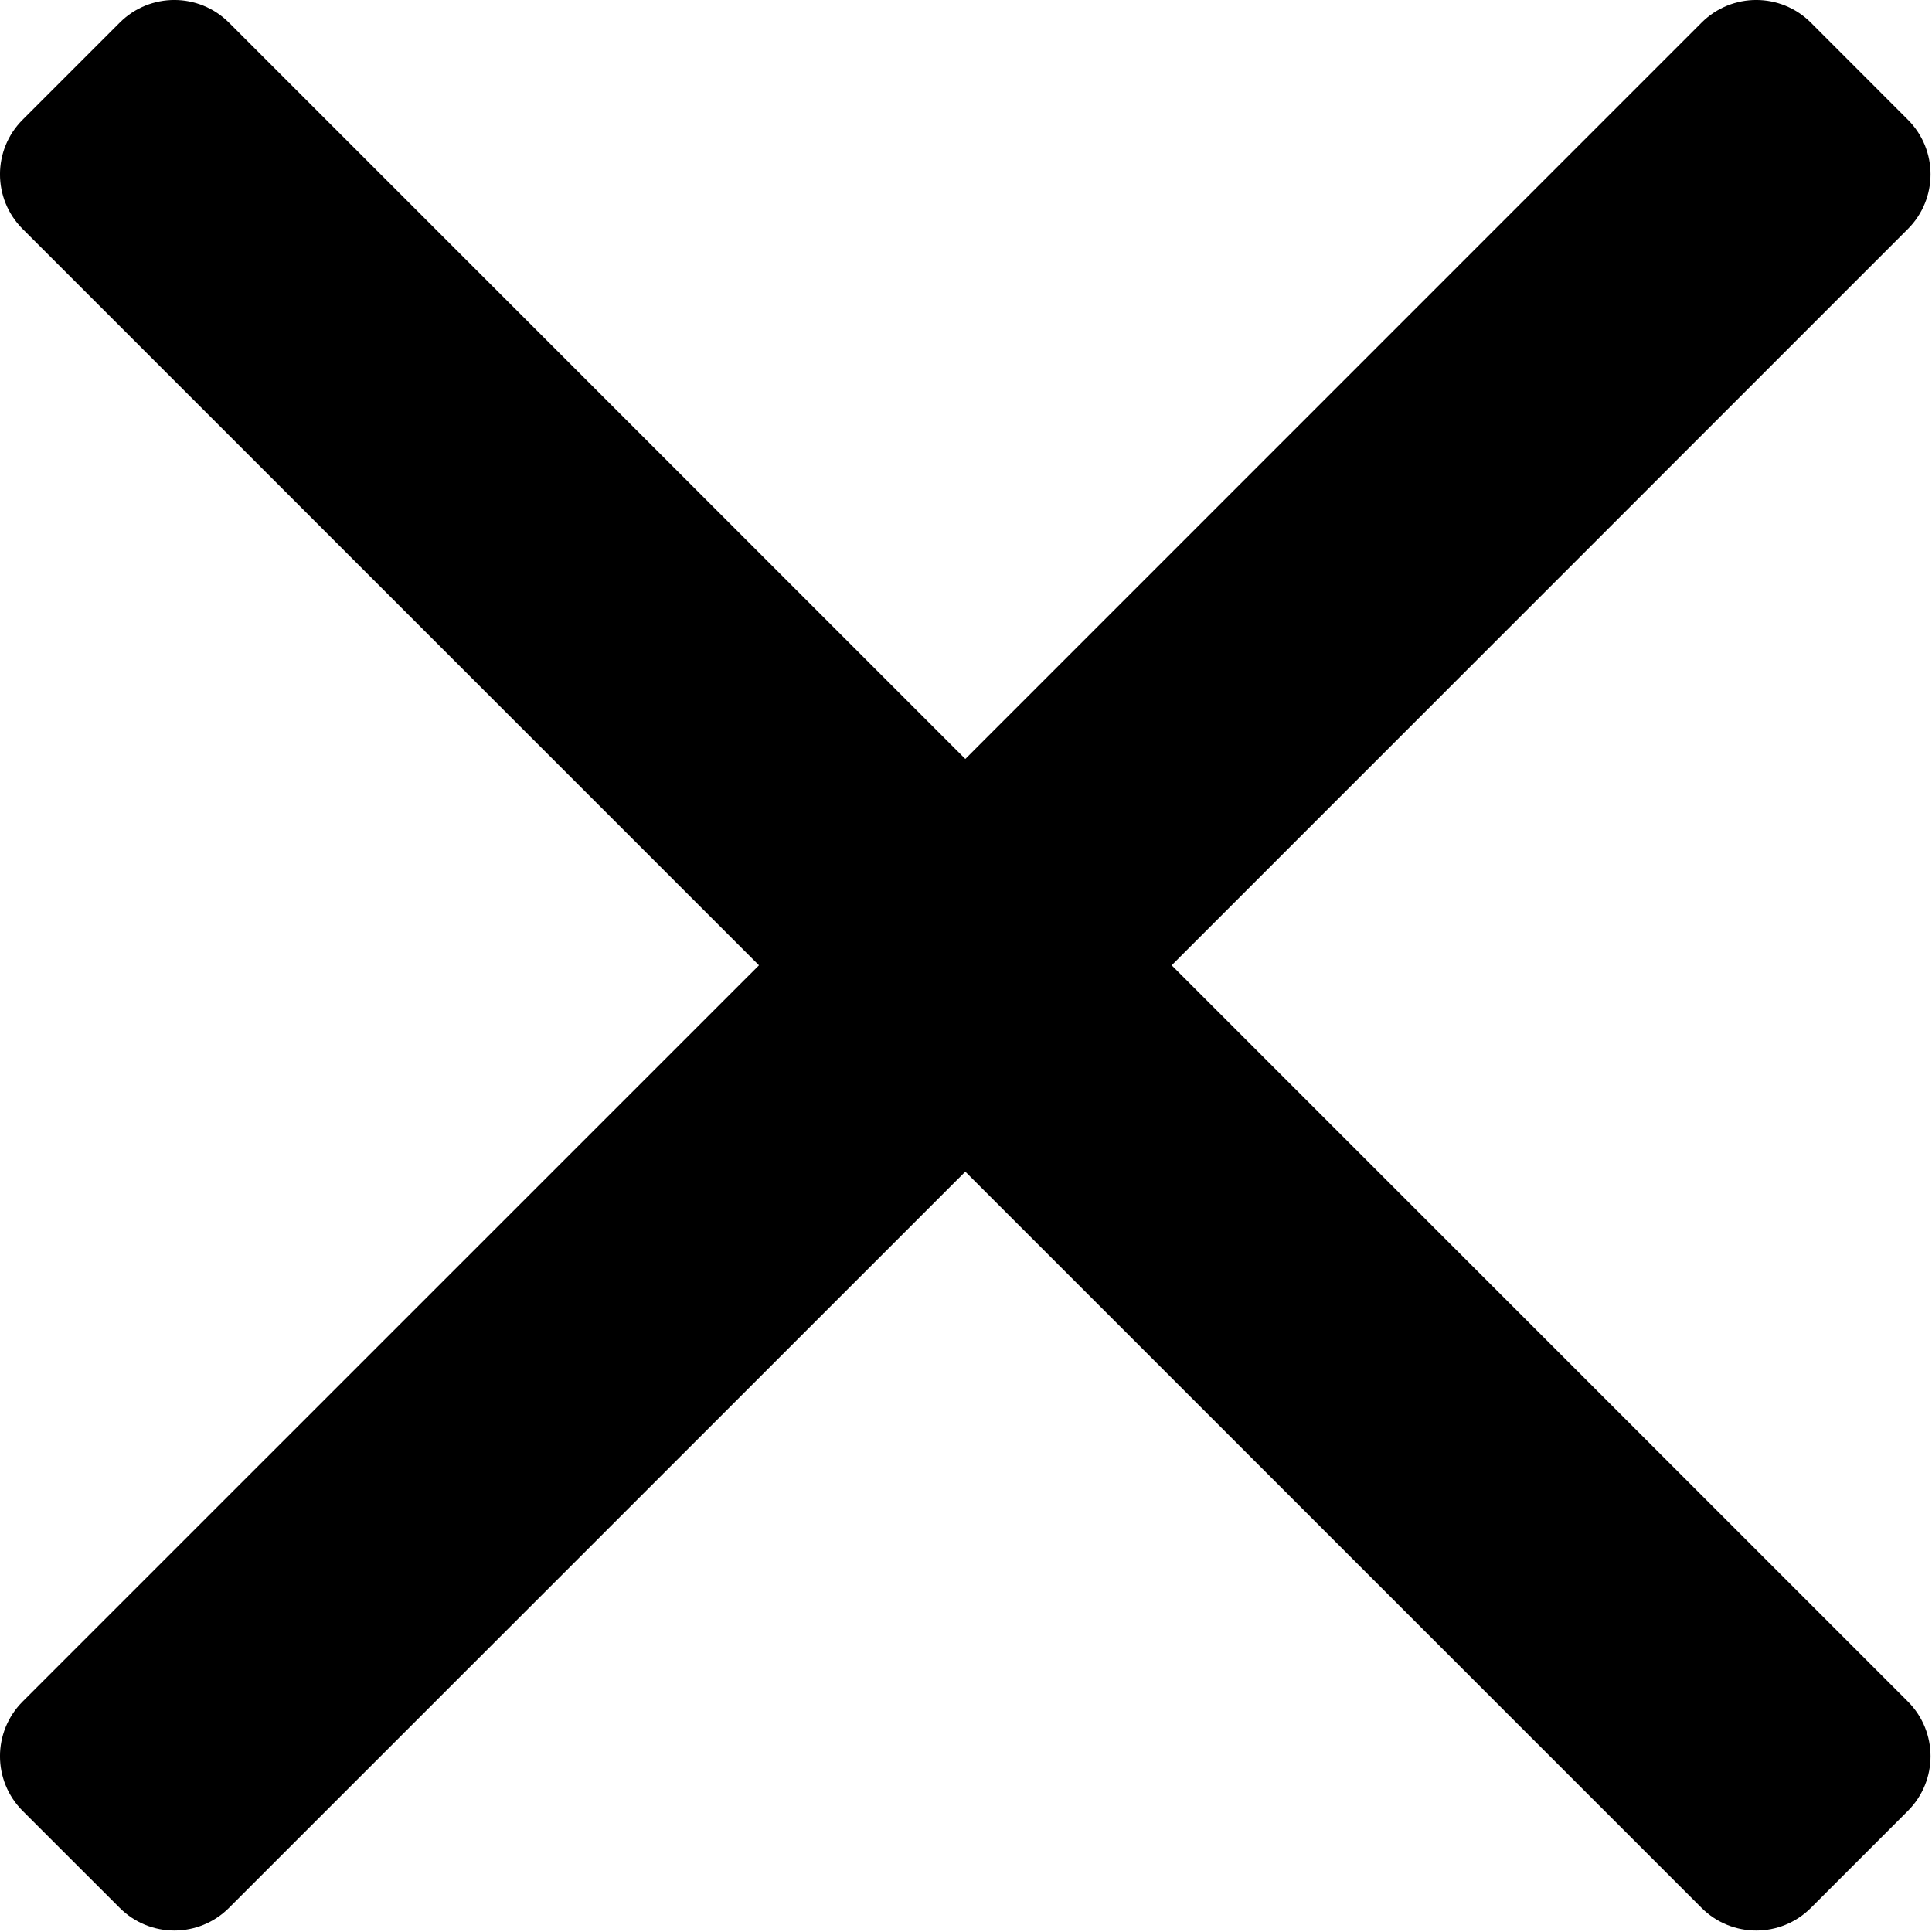 <?xml version="1.0" encoding="UTF-8"?>
<svg width="25px" height="25px" viewBox="0 0 25 25" version="1.1" xmlns="http://www.w3.org/2000/svg" xmlns:xlink="http://www.w3.org/1999/xlink">
    <!-- Generator: Sketch 51.2 (57519) - http://www.bohemiancoding.com/sketch -->
    <title>Combined Shape</title>
    <desc>Created with Sketch.</desc>
    <defs></defs>
    <g id="desktop" stroke="none" stroke-width="1" fill="none" fill-rule="evenodd">
        <g id="search-page" transform="translate(-1376, -40)" fill="#000000">
            <path d="M1388.491,49.821 L1398.018,40.293 C1398.409,39.902 1399.042,39.902 1399.433,40.293 L1400.688,41.549 C1401.079,41.939 1401.079,42.572 1400.688,42.963 L1391.161,52.491 L1400.688,62.018 C1401.079,62.409 1401.079,63.042 1400.688,63.433 L1399.433,64.688 C1399.042,65.079 1398.409,65.079 1398.018,64.688 L1388.491,55.161 L1378.963,64.688 C1378.572,65.079 1377.939,65.079 1377.549,64.688 L1376.293,63.433 C1375.902,63.042 1375.902,62.409 1376.293,62.018 L1385.821,52.491 L1376.293,42.963 C1375.902,42.572 1375.902,41.939 1376.293,41.549 L1377.549,40.293 C1377.939,39.902 1378.572,39.902 1378.963,40.293 L1388.491,49.821 Z" id="Combined-Shape"></path>
        </g>
    </g>
</svg>